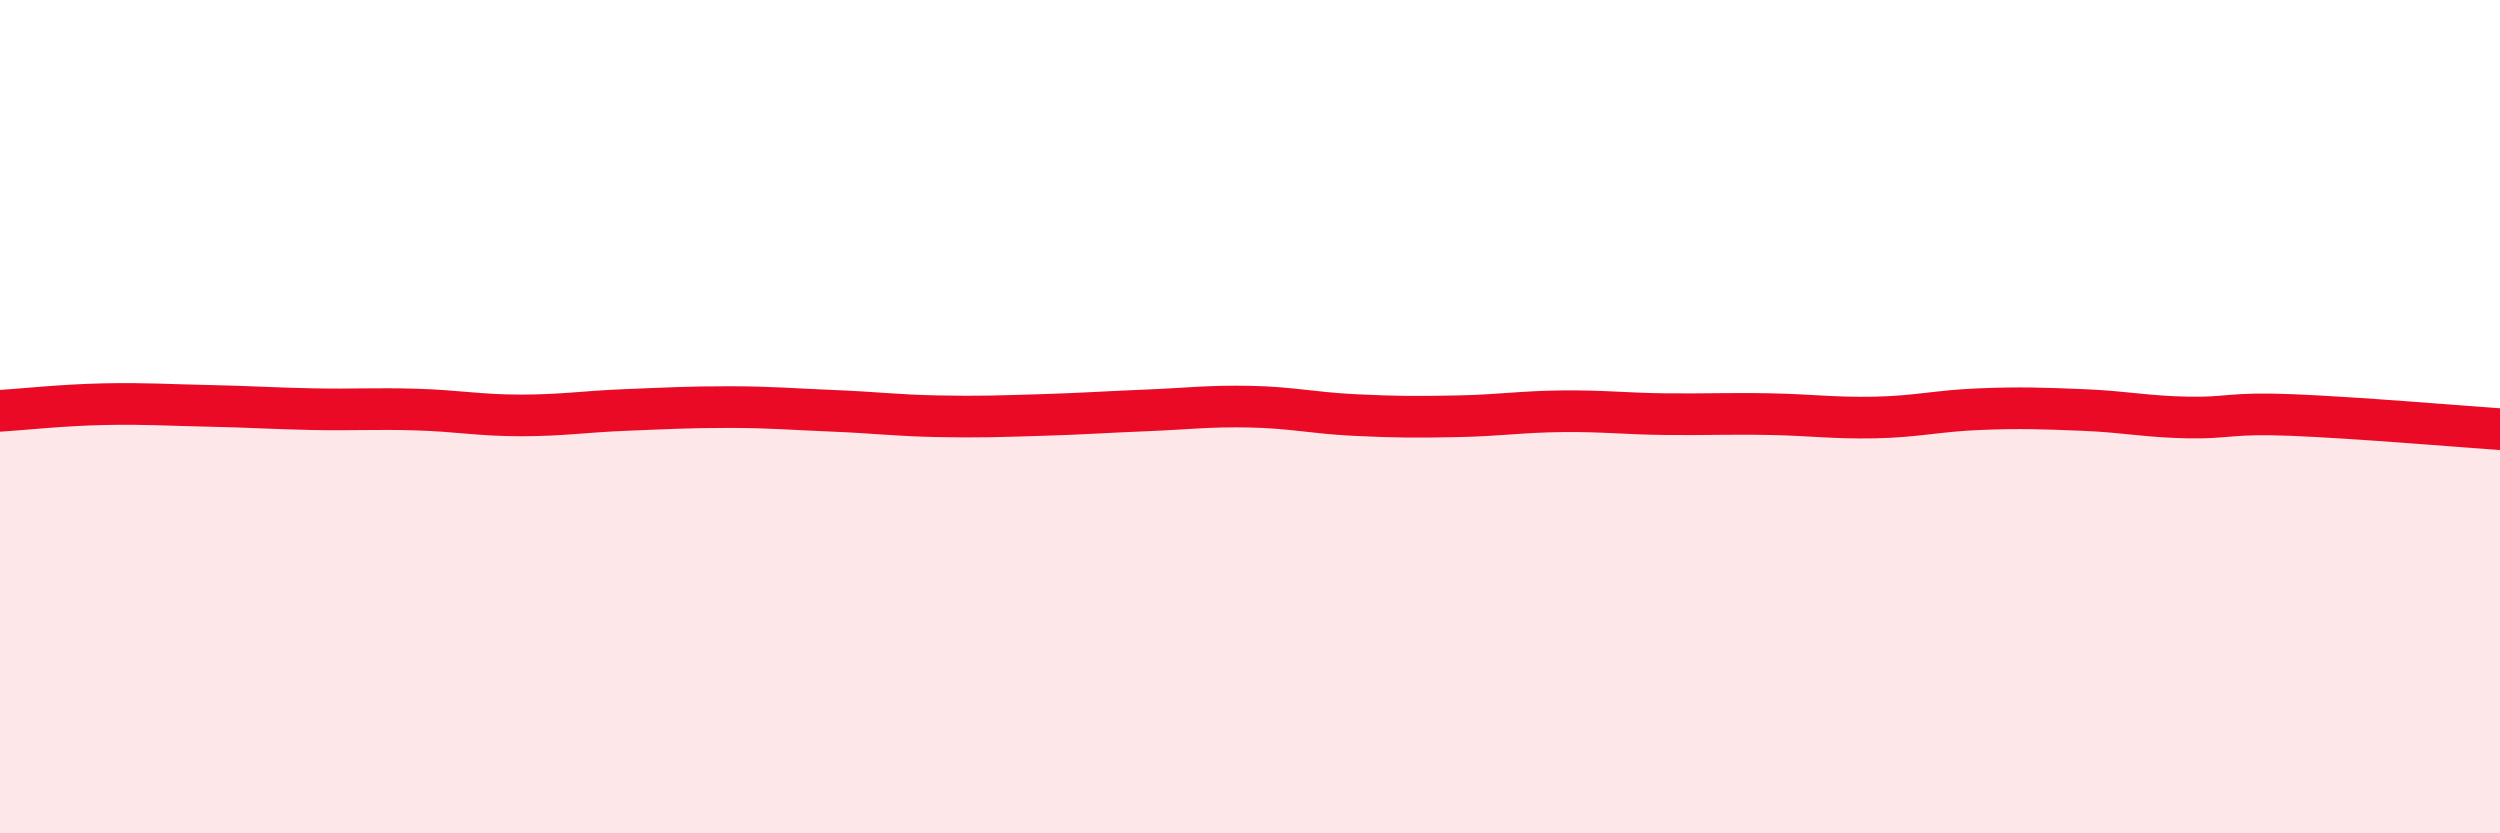 
    <svg width="60" height="20" viewBox="0 0 60 20" xmlns="http://www.w3.org/2000/svg">
      <path
        d="M 0,9.86 C 0.5,9.83 1.5,9.72 2.5,9.7 C 3.5,9.68 4,9.72 5,9.74 C 6,9.76 6.5,9.8 7.5,9.82 C 8.5,9.84 9,9.8 10,9.83 C 11,9.86 11.5,9.97 12.5,9.97 C 13.5,9.97 14,9.88 15,9.84 C 16,9.8 16.5,9.77 17.5,9.77 C 18.5,9.77 19,9.82 20,9.86 C 21,9.9 21.5,9.97 22.5,9.99 C 23.5,10.01 24,9.99 25,9.96 C 26,9.93 26.5,9.89 27.5,9.85 C 28.5,9.81 29,9.74 30,9.76 C 31,9.78 31.5,9.91 32.5,9.96 C 33.5,10.01 34,10.01 35,9.99 C 36,9.97 36.5,9.88 37.5,9.87 C 38.5,9.86 39,9.93 40,9.94 C 41,9.95 41.5,9.92 42.5,9.94 C 43.5,9.96 44,10.04 45,10.02 C 46,10 46.5,9.86 47.5,9.82 C 48.5,9.78 49,9.8 50,9.84 C 51,9.88 51.5,10 52.5,10.02 C 53.5,10.04 53.5,9.9 55,9.96 C 56.5,10.02 59,10.23 60,10.3L60 20L0 20Z"
        fill="#EB0A25"
        opacity="0.1"
        stroke-linecap="round"
        stroke-linejoin="round"
      />
      <path
        d="M 0,9.86 C 0.5,9.83 1.5,9.72 2.5,9.7 C 3.5,9.68 4,9.72 5,9.74 C 6,9.76 6.5,9.8 7.5,9.82 C 8.5,9.84 9,9.8 10,9.83 C 11,9.86 11.5,9.97 12.5,9.97 C 13.5,9.97 14,9.88 15,9.84 C 16,9.8 16.5,9.77 17.5,9.77 C 18.5,9.77 19,9.82 20,9.86 C 21,9.9 21.5,9.97 22.5,9.99 C 23.5,10.01 24,9.99 25,9.96 C 26,9.93 26.5,9.89 27.5,9.85 C 28.5,9.81 29,9.74 30,9.76 C 31,9.78 31.5,9.91 32.5,9.96 C 33.5,10.01 34,10.01 35,9.99 C 36,9.97 36.5,9.88 37.5,9.87 C 38.5,9.86 39,9.93 40,9.94 C 41,9.95 41.5,9.92 42.5,9.94 C 43.5,9.96 44,10.04 45,10.02 C 46,10 46.5,9.86 47.5,9.82 C 48.5,9.78 49,9.8 50,9.84 C 51,9.88 51.5,10 52.5,10.02 C 53.5,10.04 53.5,9.9 55,9.96 C 56.5,10.02 59,10.23 60,10.3"
        stroke="#EB0A25"
        stroke-width="1"
        fill="none"
        stroke-linecap="round"
        stroke-linejoin="round"
      />
    </svg>
  
